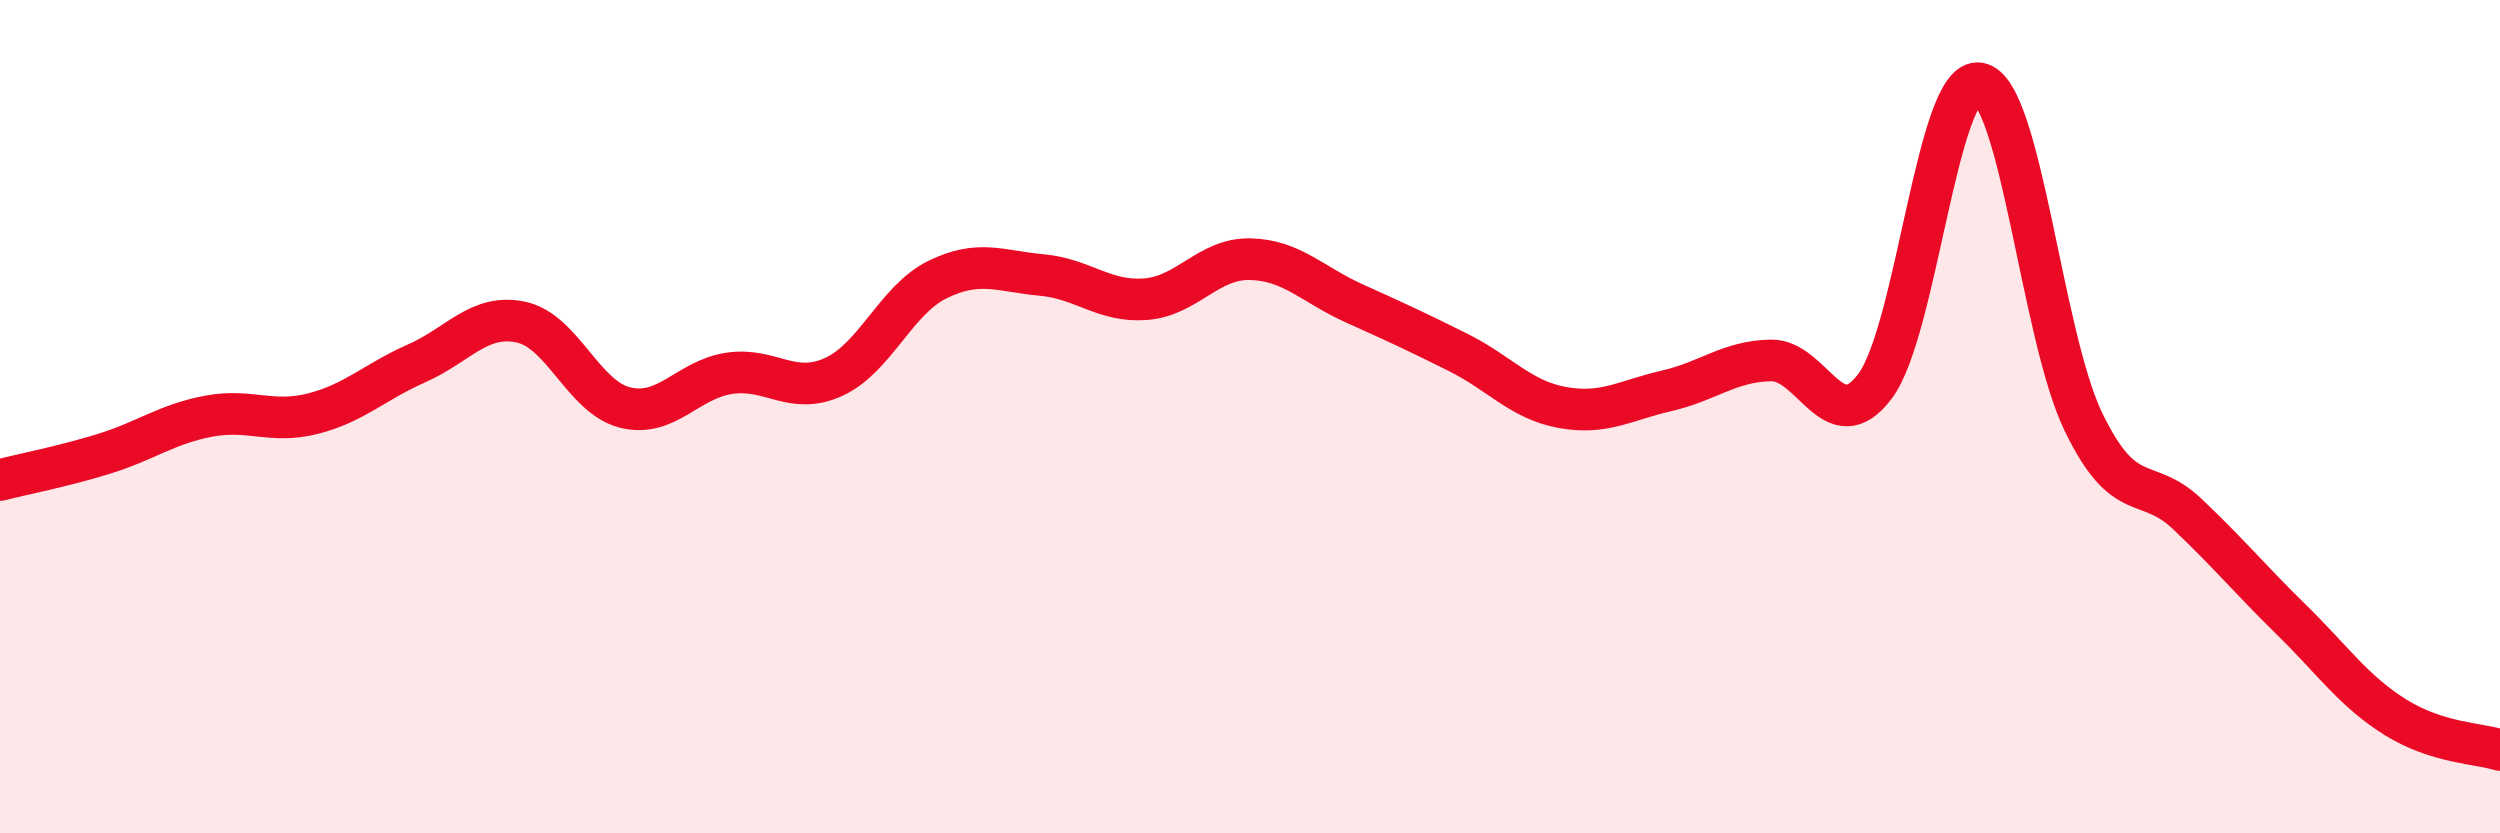 
    <svg width="60" height="20" viewBox="0 0 60 20" xmlns="http://www.w3.org/2000/svg">
      <path
        d="M 0,11.52 C 0.5,11.39 1.5,11.2 2.5,10.89 C 3.5,10.58 4,10.18 5,9.99 C 6,9.8 6.5,10.18 7.5,9.93 C 8.5,9.68 9,9.16 10,8.72 C 11,8.28 11.5,7.52 12.5,7.73 C 13.5,7.94 14,9.53 15,9.78 C 16,10.03 16.5,9.11 17.5,8.96 C 18.5,8.81 19,9.5 20,9.05 C 21,8.6 21.5,7.2 22.5,6.71 C 23.5,6.22 24,6.51 25,6.6 C 26,6.69 26.5,7.26 27.5,7.18 C 28.5,7.1 29,6.2 30,6.22 C 31,6.24 31.5,6.83 32.5,7.28 C 33.5,7.73 34,7.96 35,8.46 C 36,8.96 36.5,9.6 37.5,9.78 C 38.5,9.96 39,9.61 40,9.38 C 41,9.15 41.5,8.67 42.5,8.65 C 43.5,8.63 44,10.6 45,9.27 C 46,7.94 46.5,1.83 47.5,2 C 48.5,2.17 49,8.05 50,10.12 C 51,12.19 51.5,11.39 52.5,12.34 C 53.5,13.29 54,13.9 55,14.88 C 56,15.86 56.5,16.6 57.5,17.22 C 58.5,17.84 59.5,17.84 60,18L60 20L0 20Z"
        fill="#EB0A25"
        opacity="0.1"
        stroke-linecap="round"
        stroke-linejoin="round"
      />
      <path
        d="M 0,11.52 C 0.5,11.39 1.5,11.2 2.5,10.89 C 3.5,10.58 4,10.18 5,9.99 C 6,9.8 6.5,10.18 7.5,9.93 C 8.5,9.68 9,9.16 10,8.72 C 11,8.28 11.5,7.52 12.5,7.73 C 13.5,7.94 14,9.53 15,9.78 C 16,10.03 16.5,9.11 17.5,8.96 C 18.5,8.81 19,9.5 20,9.05 C 21,8.6 21.5,7.2 22.5,6.71 C 23.5,6.22 24,6.51 25,6.6 C 26,6.69 26.5,7.26 27.5,7.18 C 28.5,7.1 29,6.2 30,6.22 C 31,6.24 31.5,6.83 32.5,7.28 C 33.5,7.73 34,7.96 35,8.46 C 36,8.96 36.5,9.6 37.5,9.78 C 38.5,9.96 39,9.61 40,9.38 C 41,9.15 41.5,8.67 42.5,8.65 C 43.5,8.63 44,10.6 45,9.27 C 46,7.94 46.5,1.83 47.5,2 C 48.5,2.17 49,8.05 50,10.12 C 51,12.19 51.5,11.39 52.5,12.34 C 53.5,13.29 54,13.9 55,14.88 C 56,15.86 56.5,16.6 57.5,17.22 C 58.5,17.84 59.5,17.84 60,18"
        stroke="#EB0A25"
        stroke-width="1"
        fill="none"
        stroke-linecap="round"
        stroke-linejoin="round"
      />
    </svg>
  